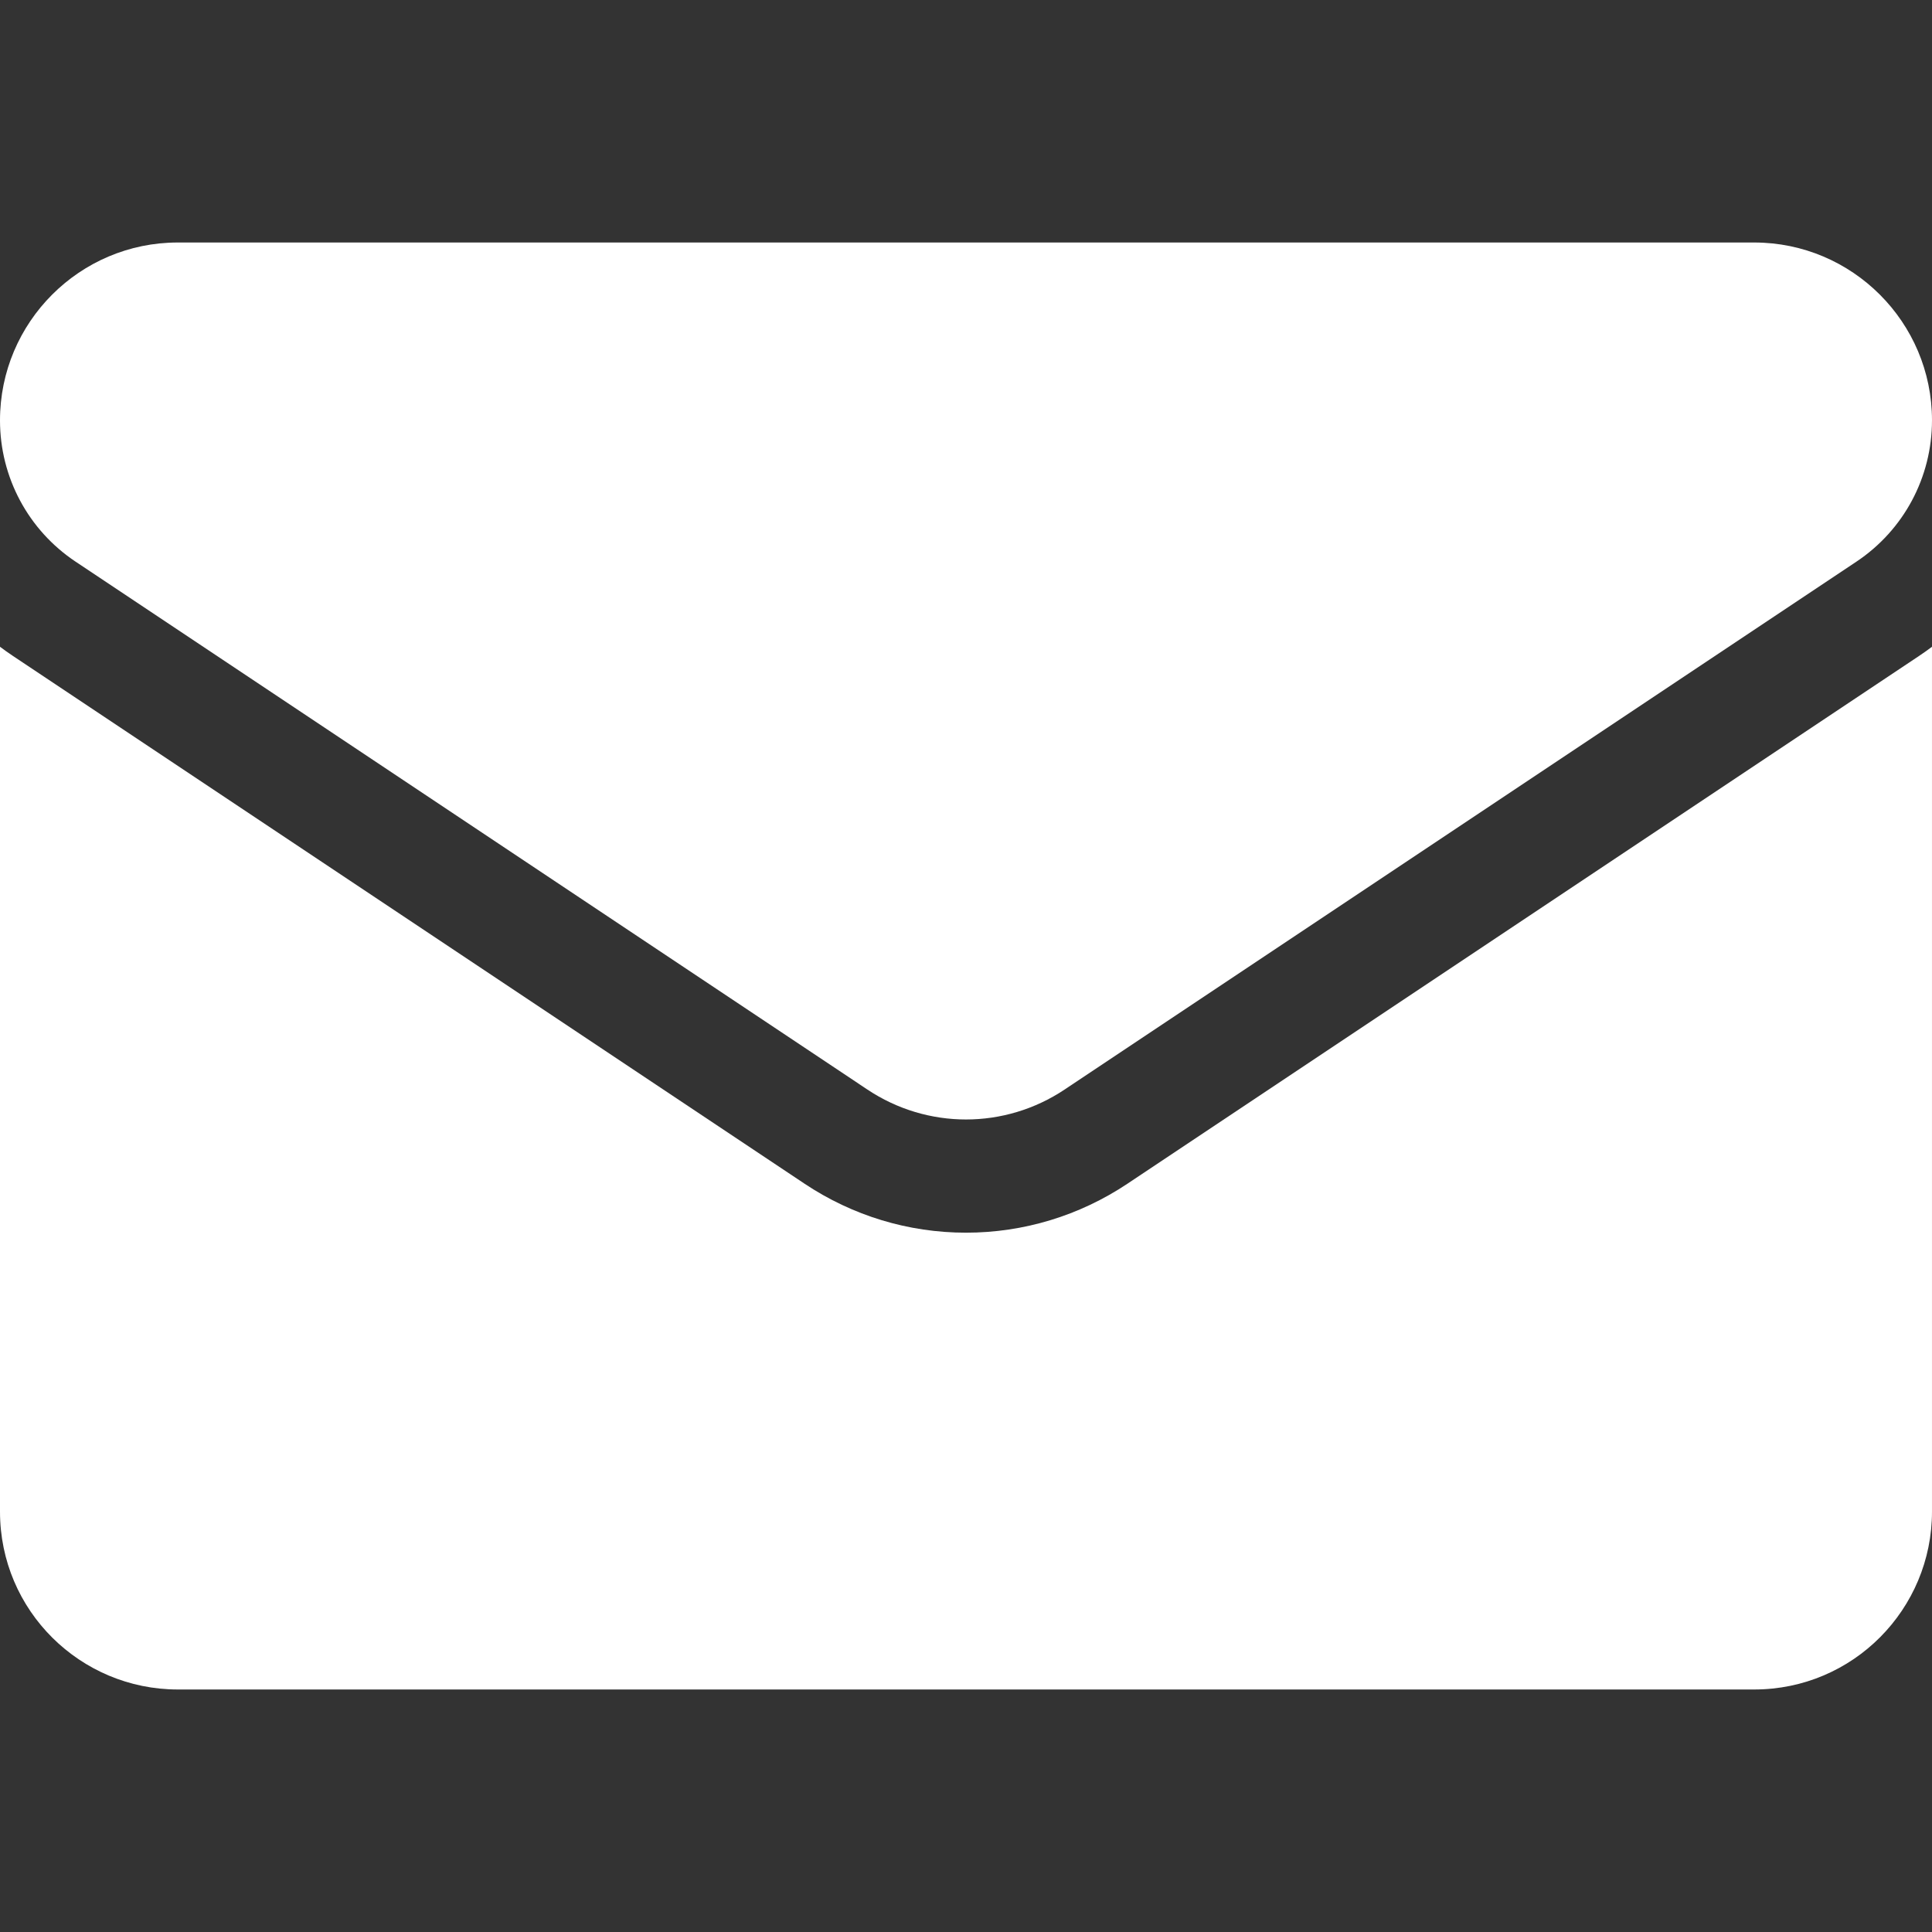 <?xml version="1.0" encoding="UTF-8"?>
<svg xmlns="http://www.w3.org/2000/svg" xmlns:xlink="http://www.w3.org/1999/xlink" xmlns:svgjs="http://svgjs.com/svgjs" version="1.1" width="512" height="512" x="0" y="0" viewBox="0 0 512 512" style="enable-background:new 0 0 512 512" xml:space="preserve" class="">
  <rect x="0" y="0" width="512" height="512" fill="#333333" stroke="none"/>
  <g>
    <path xmlns="http://www.w3.org/2000/svg" d="m298.789 313.693c-12.738 8.492-27.534 12.981-42.789 12.981-15.254 0-30.05-4.489-42.788-12.981l-209.803-139.873c-1.164-.776-2.298-1.585-3.409-2.417v229.197c0 26.278 21.325 47.133 47.133 47.133h417.733c26.278 0 47.133-21.325 47.133-47.133v-229.198c-1.113.834-2.249 1.645-3.416 2.422z" fill="#ffffff" data-original="#000000" style="" class=""></path>
    <path xmlns="http://www.w3.org/2000/svg" d="m20.05 148.858 209.803 139.874c7.942 5.295 17.044 7.942 26.146 7.942 9.103 0 18.206-2.648 26.148-7.942l209.803-139.874c12.555-8.365 20.05-22.365 20.05-37.475 0-25.981-21.137-47.117-47.117-47.117h-417.766c-25.98.001-47.117 21.137-47.117 47.142 0 15.085 7.496 29.085 20.05 37.45z" fill="#ffffff" data-original="#000000" style="" class=""></path>
  </g>
</svg>
